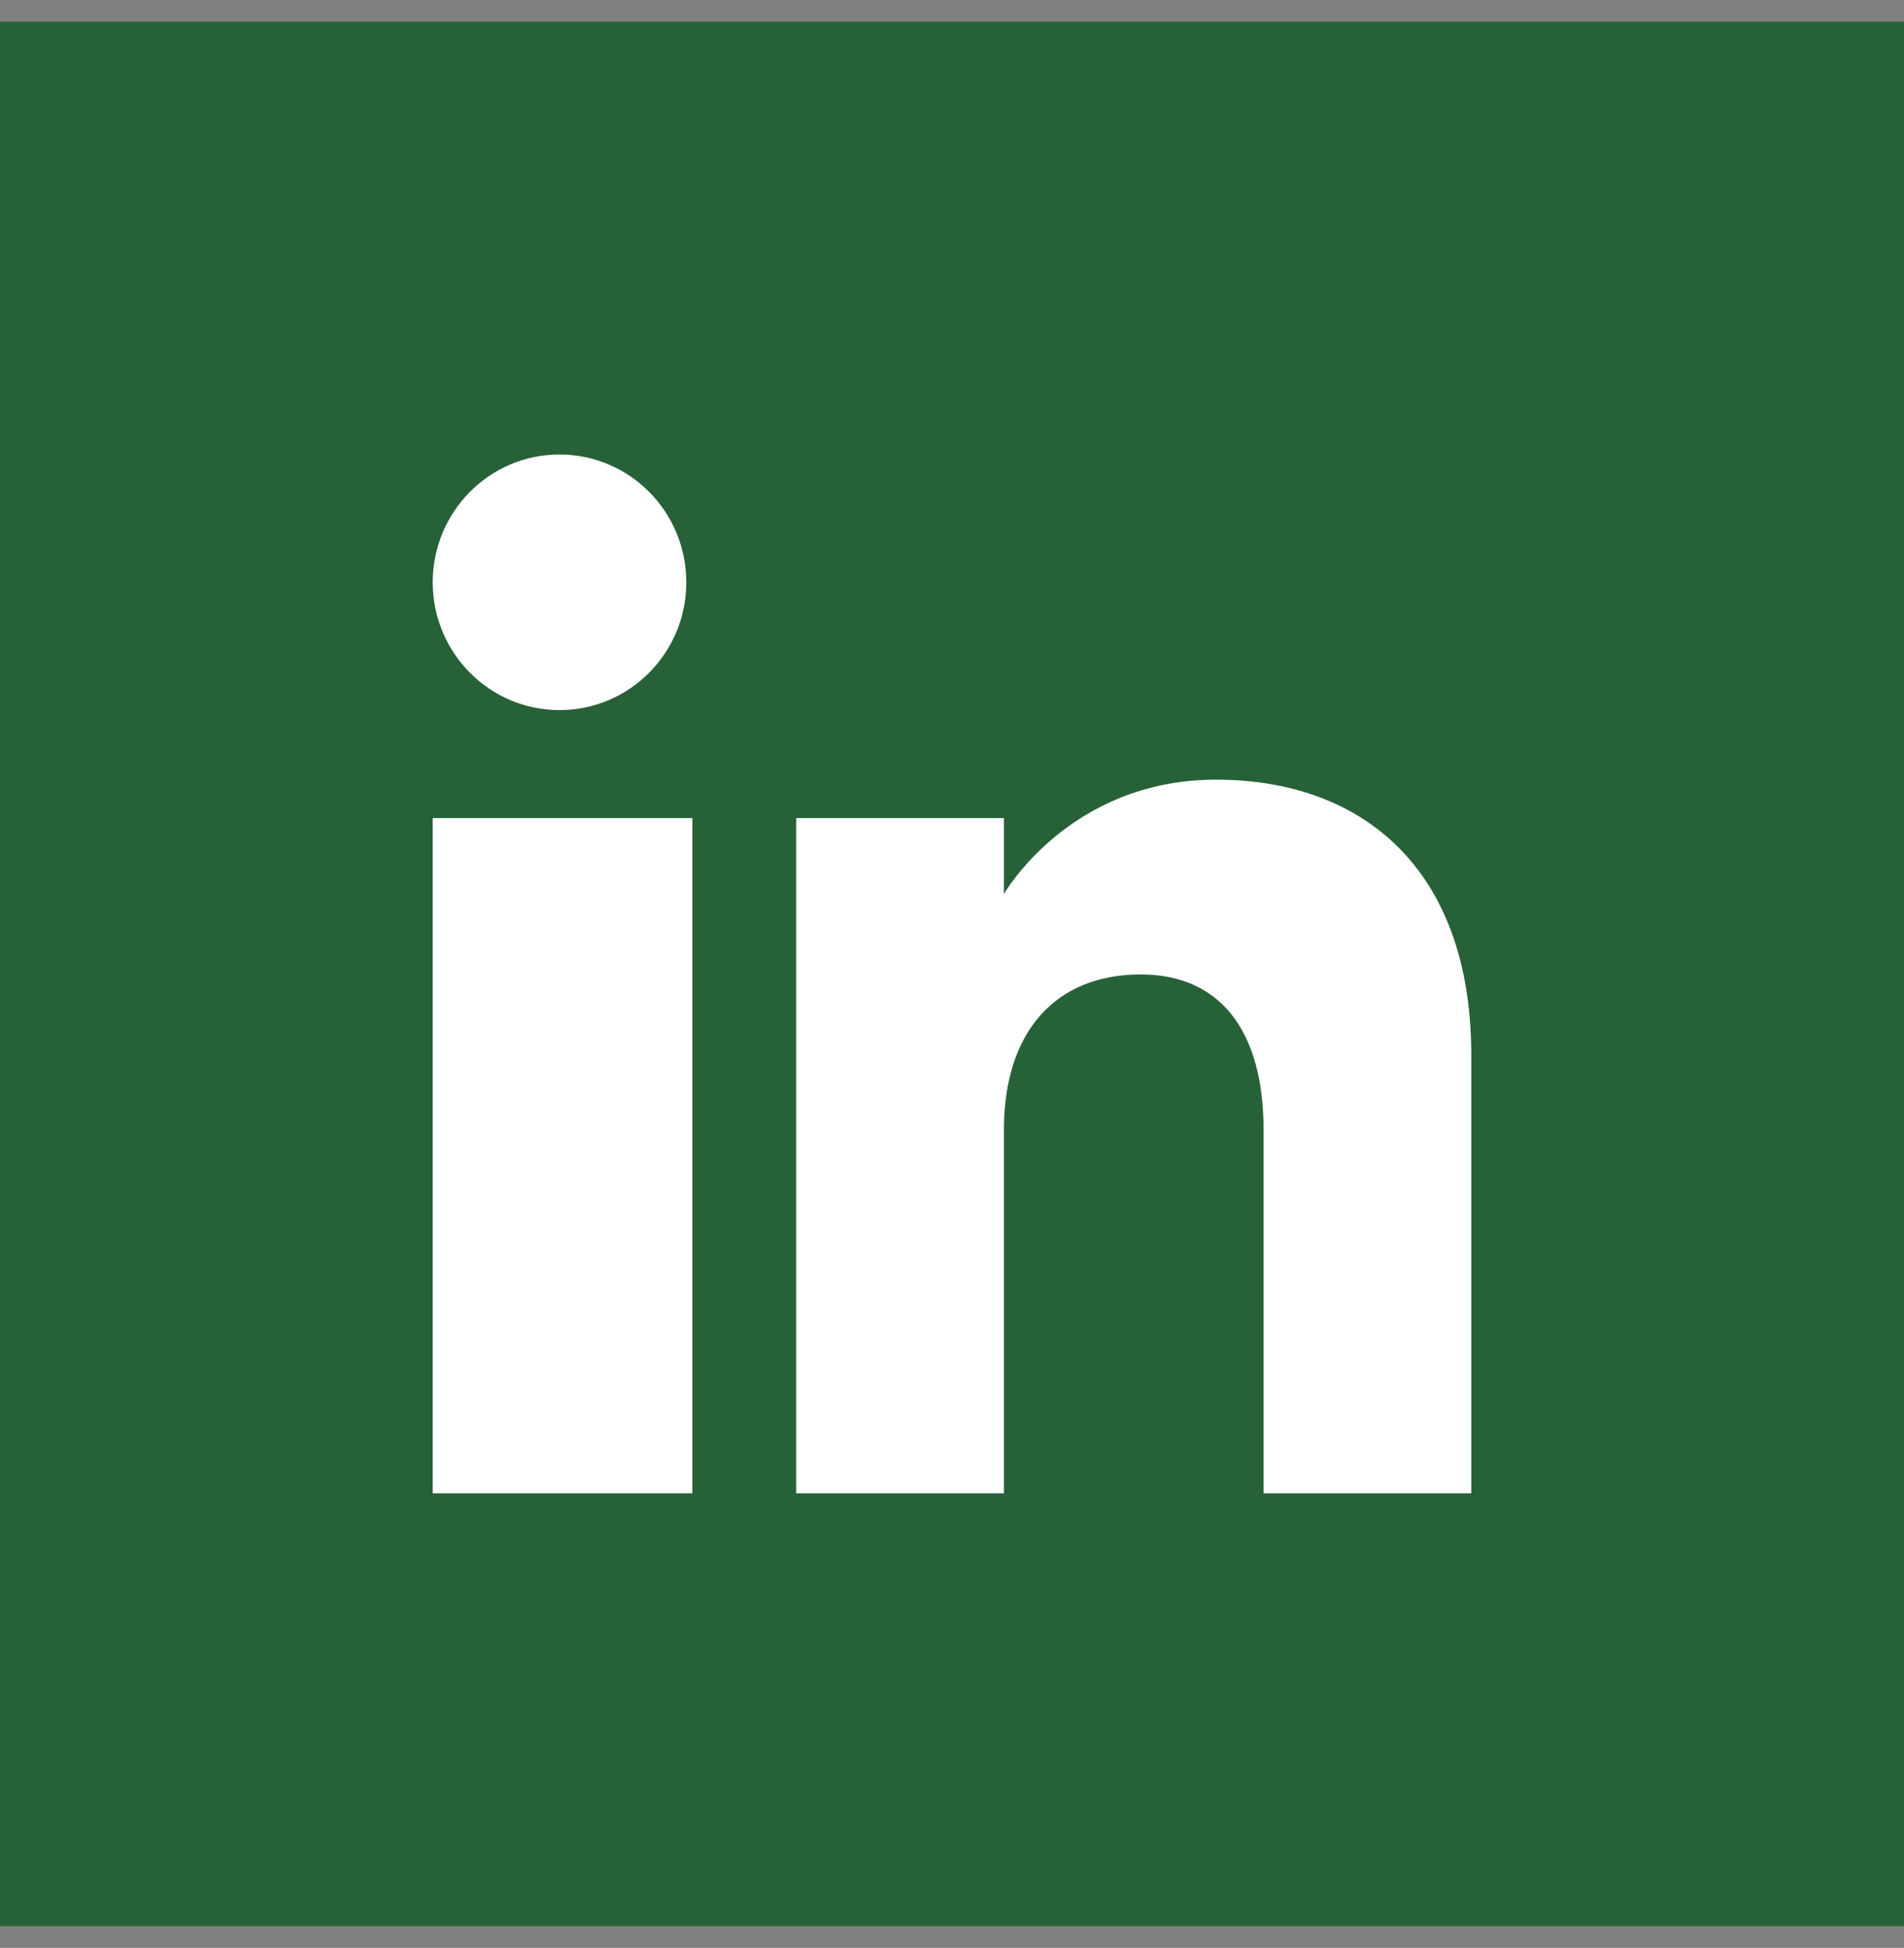 <svg width="44" height="45" viewBox="0 0 44 45" fill="none" xmlns="http://www.w3.org/2000/svg">
<rect x="0" y="0" width="44" height="45" fill="#808080" stroke="none"/>
<rect width="44" height="44" transform="translate(0 0.5)" fill="#276138"/>
<g clip-path="url(#clip0_822_268)">
<path fill-rule="evenodd" clip-rule="evenodd" d="M34 34.5H29.2V26.101C29.2 23.797 28.184 22.512 26.361 22.512C24.377 22.512 23.2 23.851 23.2 26.101V34.5H18.4V18.9H23.2V20.654C23.2 20.654 24.706 18.012 28.1 18.012C31.494 18.012 34 20.083 34 24.37V34.5ZM12.93 16.405C11.312 16.405 10 15.083 10 13.452C10 11.822 11.312 10.5 12.93 10.5C14.548 10.5 15.86 11.822 15.86 13.452C15.861 15.083 14.548 16.405 12.93 16.405ZM10 34.5H16V18.9H10V34.5Z" fill="white"/>
</g>
<defs>
<clipPath id="clip0_822_268">
<rect width="24" height="24" fill="white" transform="translate(10 10.5)"/>
</clipPath>
</defs>
</svg>
